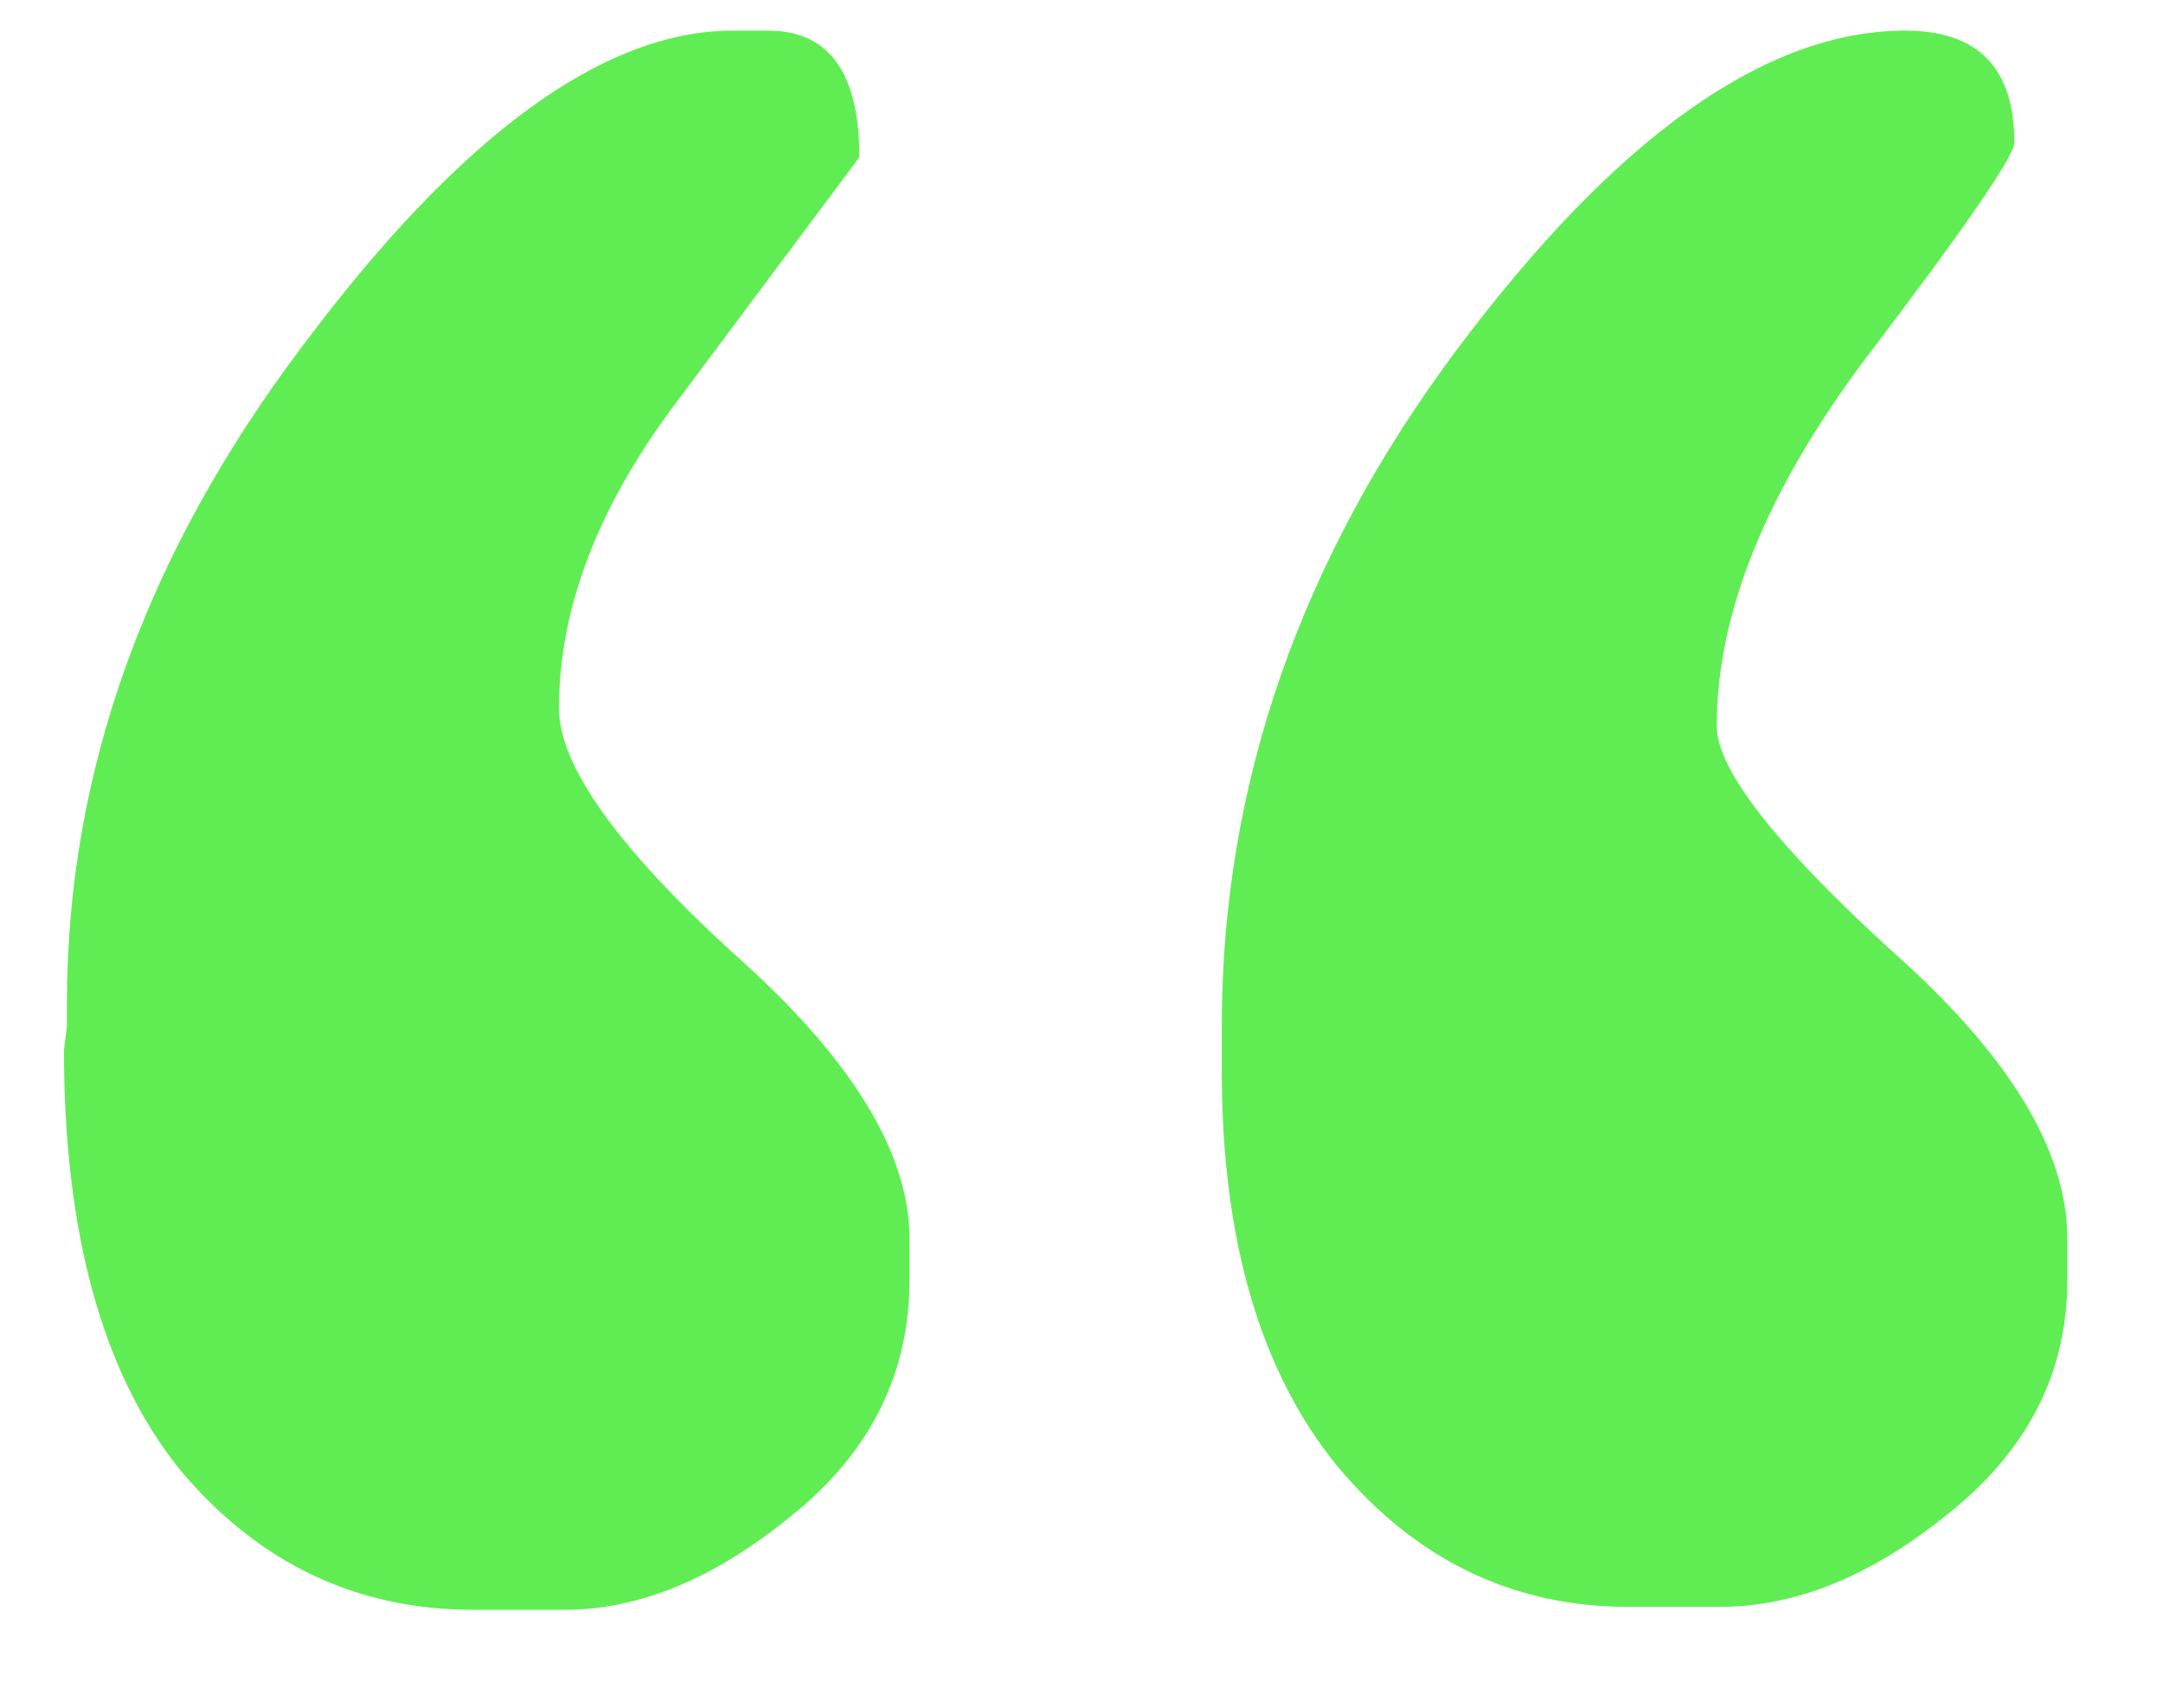 <?xml version="1.0" encoding="UTF-8"?> <svg xmlns="http://www.w3.org/2000/svg" width="19" height="15" viewBox="0 0 19 15" fill="none"><path d="M4.961 14.14H4.159C3.124 14.14 2.261 13.726 1.571 12.898C0.898 12.052 0.562 10.827 0.562 9.223L0.588 9.016V8.809C0.588 6.79 1.278 4.866 2.658 3.038C4.038 1.192 5.298 0.269 6.437 0.269H6.747C7.282 0.269 7.549 0.639 7.549 1.381L5.945 3.529C5.255 4.444 4.91 5.341 4.91 6.221C4.91 6.721 5.419 7.437 6.437 8.369C7.472 9.283 7.989 10.12 7.989 10.879V11.241C7.989 12.069 7.644 12.759 6.954 13.312C6.281 13.864 5.617 14.14 4.961 14.14ZM10.732 9.404V9.016C10.732 6.894 11.422 4.91 12.803 3.063C14.2 1.2 15.511 0.269 16.736 0.269C17.375 0.269 17.694 0.596 17.694 1.252C17.694 1.373 17.254 2.011 16.374 3.167C15.511 4.323 15.08 5.393 15.08 6.376C15.08 6.756 15.589 7.411 16.607 8.343C17.642 9.257 18.16 10.102 18.16 10.879V11.241C18.16 12.052 17.815 12.734 17.125 13.286C16.452 13.838 15.779 14.114 15.106 14.114H14.304C13.286 14.114 12.432 13.7 11.742 12.872C11.069 12.043 10.732 10.887 10.732 9.404Z" fill="#60ED53"></path></svg> 